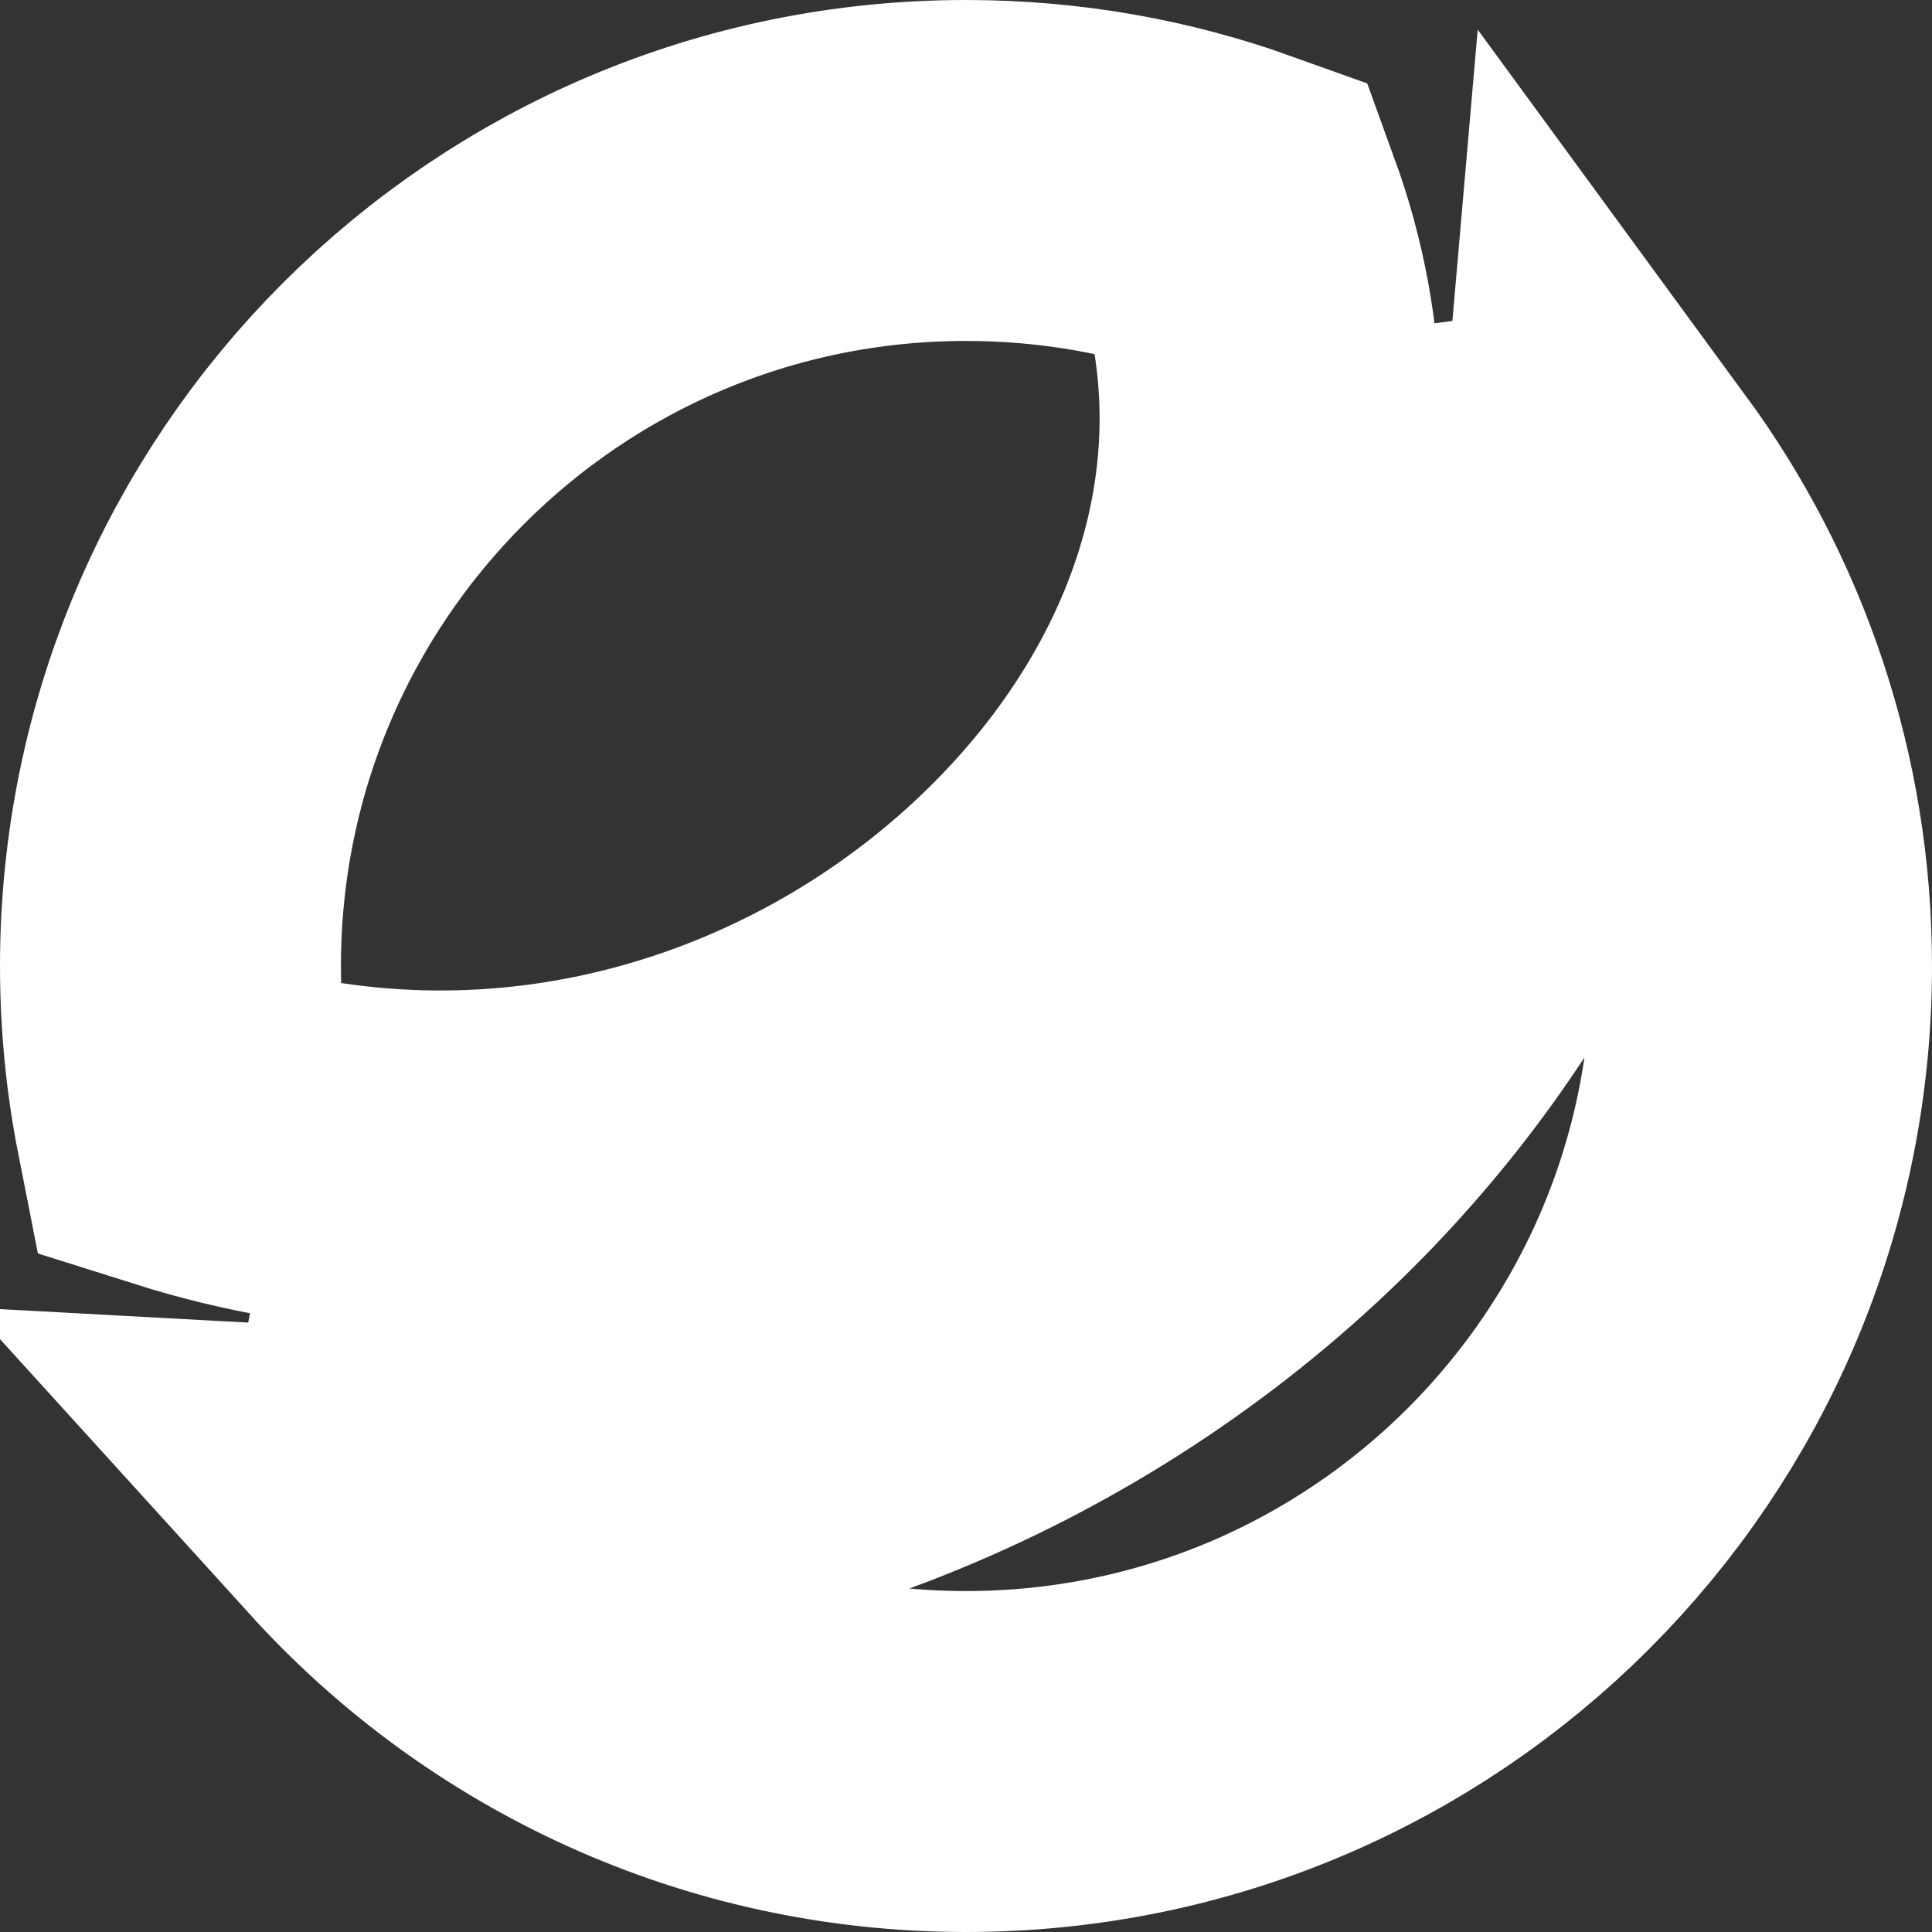 <svg width="17" height="17" viewBox="0 0 17 17" fill="none" xmlns="http://www.w3.org/2000/svg">
<rect x="0" y="0" width="17" height="17" fill="#333333" stroke="none"/>
<path d="M2.2 11.556C7.915 12.658 13.272 7.893 12.626 2.844M8.5 1.5C9.331 1.5 10.125 1.644 10.861 1.908C11.676 4.153 10.857 6.537 8.98 8.23C7.12 9.907 4.377 10.734 1.633 9.867C1.546 9.426 1.5 8.969 1.5 8.5C1.5 4.634 4.634 1.5 8.5 1.5ZM10.989 10.458C12.728 8.89 13.948 6.722 14.152 4.369C15 5.527 15.5 6.956 15.5 8.5C15.5 12.366 12.366 15.5 8.5 15.5C6.445 15.5 4.596 14.614 3.314 13.202C6.249 13.362 9.003 12.248 10.989 10.458Z" stroke="white" stroke-width="3"/>
</svg>
